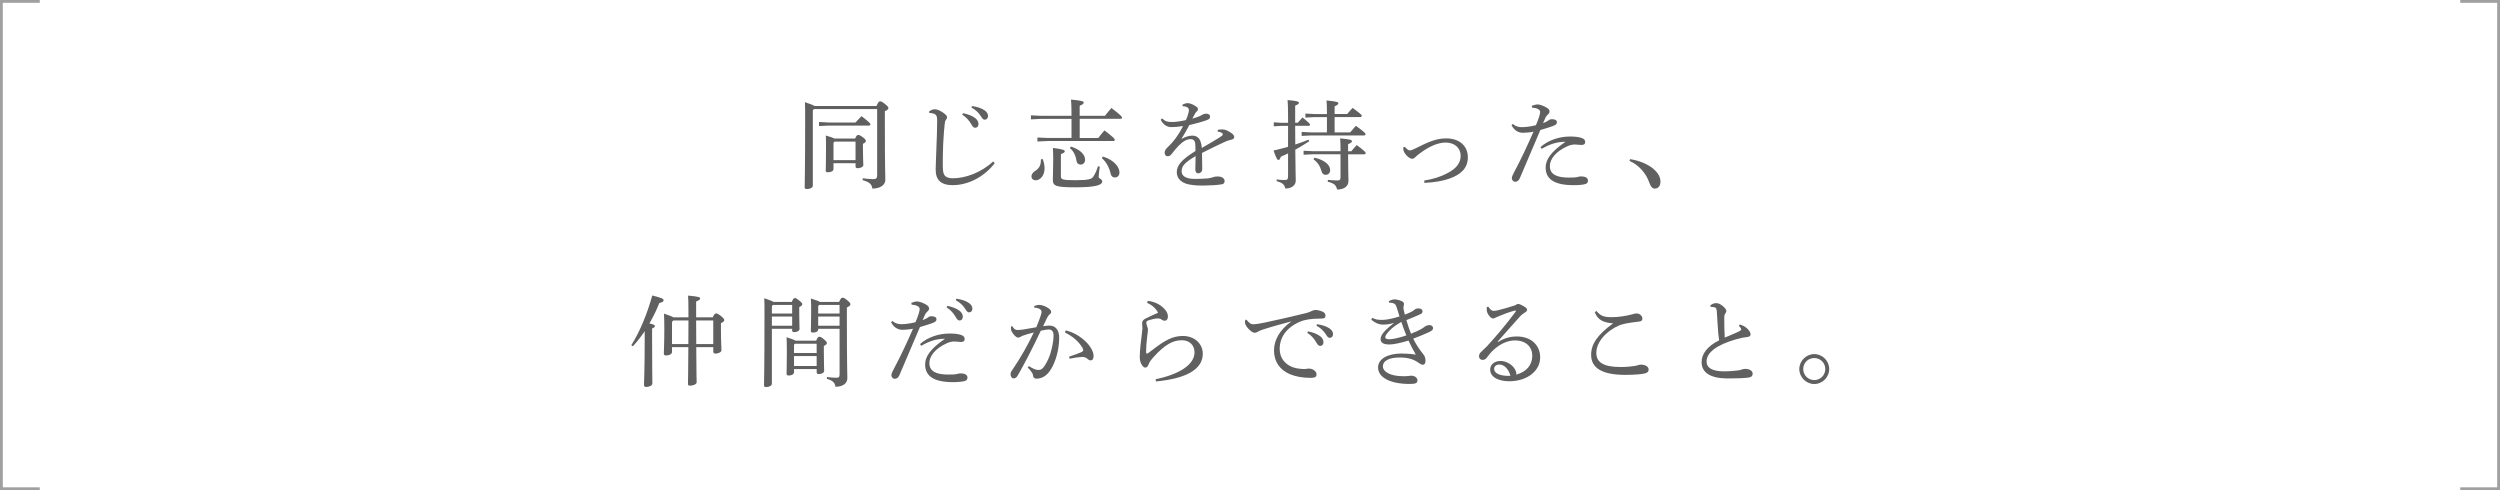 <?xml version="1.0" encoding="UTF-8"?><svg id="_レイヤー_2" xmlns="http://www.w3.org/2000/svg" width="889.15" height="174.32" viewBox="0 0 889.15 174.32"><defs><style>.cls-1{fill:#606060;}.cls-2{fill:none;stroke:#a0a0a0;stroke-miterlimit:10;}</style></defs><g id="_レイヤー_1-2"><g><g><polyline class="cls-2" points="14.14 173.82 .5 173.82 .5 .5 14.14 .5"/><polyline class="cls-2" points="875.01 .5 888.65 .5 888.65 173.82 875.01 173.82"/></g><g><path class="cls-1" d="m289.51,38.78l-.42.46v26.74c0,.77-.95,1.26-2.06,1.26-.6,0-.84-.17-.84-.63,0-1.05.17-5.29.17-23.94,0-2.94,0-4.62-.07-6.34,2.07.7,2.98,1.08,3.4,1.37h22.05c.63-1.47.88-1.65,1.26-1.65.42,0,.73.11,1.71.91,1.15.91,1.26,1.19,1.26,1.5s-.28.67-1.26,1.09v3.99c0,16.7.17,18.94.17,20.41,0,1.92-1.92,3.12-4.62,3.12-.18-1.44-.88-2.28-3.47-3.01l.07-.67c1.12.17,2.42.32,3.64.32,1.12,0,1.47-.32,1.47-1.44v-23.49h-22.47Zm5.32,4.8h9.42c.67-.74,1.37-1.51,2.14-2.28,3.05,2.34,3.19,2.66,3.19,2.97,0,.21-.21.39-.56.39h-14.18l-3.54.17v-1.44l3.54.18Zm9.28,5.71c.53-1.16.81-1.29,1.12-1.29.35,0,.67.1,1.68.84.95.74,1.05,1.02,1.05,1.33,0,.28-.25.6-1.05.98v1.61c0,3.54.14,5.15.14,5.99,0,.63-1.08,1.08-2.07,1.08-.46,0-.7-.25-.7-.63v-1.16h-7.84v2.07c0,.77-.95,1.16-2.03,1.16-.52,0-.73-.18-.73-.6,0-.77.1-2.38.1-8.3,0-1.75,0-2.62-.07-4.17,1.82.53,2.7.84,3.12,1.08h7.28Zm-7.67,1.5v6.16h7.84v-6.58h-7.49l-.35.42Z"/><path class="cls-1" d="m353.78,58.04c-3.64,4.76-9.31,7.81-14.98,7.81-2.1,0-3.54-.46-4.62-1.43-.98-.98-1.4-2.24-1.4-4.27,0-1.12.14-3.5.25-7.21.14-3.57.28-6.9.28-10.12,0-1.65-.35-2.17-1.54-2.49-.52-.14-.88-.14-1.22-.14l-.14-.53c.88-.67,1.51-.8,2.1-.8.77,0,1.71.38,2.94,1.22,1.05.74,1.37,1.16,1.37,1.61,0,.35-.14.67-.42.98-.25.28-.35.73-.42,1.47-.18,1.71-.35,3.61-.53,7.07-.11,2.66-.14,4.69-.14,6.34v1.44c.03,1.92.17,2.87.8,3.57.63.63,1.61.84,2.8.84,4.31,0,9.91-1.89,14.32-5.99l.56.63Zm-11.31-17.78c1.58.28,3.33.91,4.38,1.75.67.52,1.16,1.26,1.16,2.06,0,.88-.49,1.37-1.16,1.37-.7,0-.98-.52-1.58-1.54-.59-.98-1.68-2.31-3.01-3.08l.21-.56Zm3.22-2.55c1.71.25,3.29.7,4.45,1.5.91.63,1.26,1.33,1.26,2.03,0,.84-.53,1.33-1.16,1.33-.42,0-.8-.21-1.4-1.26-.7-1.16-1.96-2.35-3.33-3.05l.17-.56Z"/><path class="cls-1" d="m383.98,49.08h6.62c.7-.91,1.3-1.68,2.21-2.7,3.29,2.52,3.67,2.98,3.67,3.36,0,.25-.21.42-.52.42h-23.45l-3.54.17v-1.43l3.54.17h8.58v-6.79h-10.89l-3.54.18v-1.44l3.54.17h10.89c0-2.77-.04-4.27-.18-5.78,3.96.38,4.52.63,4.52,1.08,0,.35-.28.67-1.43,1.12v3.57h9c.7-.91,1.37-1.75,2.28-2.77,3.36,2.56,3.78,3.08,3.78,3.43,0,.25-.21.42-.56.42h-14.49v6.79Zm-13.13,7.49c.38.98.66,2.1.66,3.29,0,2.66-1.57,4.27-3.22,4.27-.77,0-1.44-.53-1.44-1.4,0-.63.42-1.33,1.12-1.79,1.75-1.12,2.24-2.17,2.24-4.27l.63-.1Zm20.3,2.7c-.21,1.54-.39,2.83-.39,3.64,0,.7,1.26.7,1.26,1.61,0,1.23-2.03,2.1-9.52,2.1-6.86,0-8.05-.42-8.05-2.66,0-1.12.14-3.68.14-7.81,0-1.01-.03-2.06-.1-3.54,3.78.49,4.2.81,4.2,1.19,0,.35-.24.59-1.37,1.01v7.95c0,1.05.53,1.33,5.18,1.33s5.81-.35,6.41-1.37c.67-1.08,1.23-2.28,1.58-3.57l.67.11Zm-10.26-7.14c3.5,1.12,5.04,2.98,5.04,4.69,0,1.09-.77,1.72-1.58,1.72-.67,0-1.33-.35-1.47-1.33-.25-1.75-1.02-3.47-2.38-4.55l.38-.53Zm11.38,3.54c4.27,1.37,5.88,3.96,5.88,5.63,0,1.16-.67,1.82-1.65,1.82-.81,0-1.3-.49-1.5-1.4-.46-2.03-1.51-4.13-3.12-5.46l.38-.59Z"/><path class="cls-1" d="m433.12,46.17c.7-.14,1.26-.14,1.61-.14.38,0,.91.07,1.44.28.77.32,1.5.77,2.03,1.19.46.38.77.77.77,1.29,0,.42-.35.7-.88.84-.77.18-1.5.42-2.14.67-2.94,1.36-5.18,2.42-8.44,4.09.04,2.17.07,3.85.07,5.08v.77c-.04.95-.77,1.4-1.4,1.4-.7,0-1.05-.53-1.05-1.37v-.11c.04-1.54.1-3.01.1-4.66-3.71,2.24-4.97,3.43-4.97,5.43,0,1.71,1.61,2.7,4.69,2.7,1.54,0,3.12-.07,4.41-.17,1.08-.11,1.82-.35,2.24-.49.42-.17.91-.21,1.47-.21h.1c1.4,0,2.34.7,2.38,1.54,0,.59-.17,1.08-.91,1.23-1.54.31-4.09.42-6.44.46-1.33,0-2.7,0-4.17-.21-3.68-.38-5.5-2.13-5.5-4.58s1.93-4.59,6.65-7.49c0-1.05,0-2.03-.1-2.76-.14-.95-.7-1.47-1.58-1.47-1.33,0-2.62.67-4.24,2.28-.91.91-1.61,1.82-2.59,3.05-.38.49-.84.77-1.33.77-.63,0-1.12-.46-1.12-1.29,0-.59.24-1.16,1.15-2,1.02-.98,1.79-1.82,2.49-2.77,1.01-1.33,1.99-2.83,2.9-4.69-1.71.28-3.04.38-4.1.38-1.61,0-2.9-.8-3.85-2.62l.53-.46c1.08,1.05,1.89,1.26,3.46,1.26,1.19,0,2.77-.17,4.97-.67.38-.84.67-1.58.8-2.13.18-.59.28-1.16.28-1.47,0-.42-.25-.77-.59-.95-.42-.25-.84-.35-1.68-.42l-.03-.53c.7-.35,1.26-.53,1.82-.53.81,0,1.75.35,2.73.98.74.46.98.77.98,1.16,0,.28-.1.46-.38.74s-.49.52-.63.77c-.28.49-.67,1.19-1.01,1.86,2.1-.6,3.12-1.08,3.54-1.4.42-.25.91-.38,1.4-.38.88.04,1.37.42,1.37.98,0,.49-.14.84-.63,1.09-.59.28-1.26.52-2.13.77-1.33.42-2.52.7-4.62,1.23-.88,1.68-1.71,3.15-2.83,4.97,1.61-.94,2.94-1.22,3.96-1.22,1.68,0,2.66,1.12,2.94,2.38.21.6.32,1.08.38,2,2.8-1.61,4.87-2.83,6.34-3.75.84-.53,1.12-.77,1.12-1.05,0-.32-.18-.46-.35-.56-.28-.17-.77-.38-1.5-.46l.07-.59Z"/><path class="cls-1" d="m458.11,54.57c-.84.42-1.72.81-2.59,1.19-.24.84-.46,1.12-.84,1.12-.46,0-.63-.38-1.75-3.33,1.86-.42,3.54-.88,5.18-1.33v-7.46h-2.45l-2.62.17v-1.43l2.62.17h2.45v-2.66c0-2.77-.07-4.2-.17-5.43,3.5.32,4.03.56,4.03.98,0,.35-.25.59-1.33,1.01v6.09h.91c.56-.67,1.05-1.22,1.68-1.89,2.45,1.96,2.7,2.31,2.7,2.59,0,.25-.21.38-.53.38h-4.76c0,2.21,0,4.45.04,6.65,1.57-.49,3.12-1.05,4.69-1.72l.28.56c-1.75,1.16-3.36,2.13-4.97,3.01.07,8.23.17,9.87.17,10.96,0,1.61-1.33,2.84-3.71,2.84-.35-1.47-1.02-2.03-3.12-2.63l.07-.59c1.05.14,2.07.21,2.76.21,1.02,0,1.26-.28,1.26-1.43v-8.05Zm13.83-12.92h-4.41l-3.25.17v-1.43l3.25.17h4.41c0-2.21-.03-3.64-.14-4.83,3.68.35,4.2.59,4.2,1.01,0,.35-.32.63-1.33,1.08v2.73h4.48c.59-.74,1.16-1.37,1.92-2.17,3.05,2.24,3.26,2.52,3.26,2.83,0,.25-.21.42-.56.42h-9.1v5.46h5.53c.6-.74,1.26-1.51,2.03-2.35,3.19,2.35,3.43,2.66,3.43,2.98,0,.25-.18.46-.56.46h-18.9l-3.25.17v-1.43l3.25.17h5.74v-5.46Zm4.83,12.15c0-2.31-.04-3.36-.14-4.59,3.82.35,4.2.6,4.2,1.02,0,.31-.28.63-1.37,1.05v2.52h1.15c.6-.74,1.19-1.44,1.93-2.21,2.94,2.21,3.19,2.59,3.19,2.87,0,.25-.21.42-.56.42h-5.71c0,6.02.14,8.3.14,9.49,0,1.92-1.58,3.04-4.06,3.04-.28-1.5-1.05-2.24-3.33-2.77l.07-.67c1.05.11,2.21.21,3.39.21.88,0,1.09-.28,1.09-1.05v-8.26h-9.87l-3.26.17v-1.43l3.26.17h9.87Zm-9.28,2.28c3.61.8,5.6,2.62,5.6,4.38,0,1.05-.67,1.72-1.58,1.72-.77,0-1.26-.46-1.47-1.23-.6-2-1.44-3.22-2.87-4.31l.32-.56Z"/><path class="cls-1" d="m499.65,52.23c.77.91,1.33,1.26,1.72,1.26.52,0,1.08-.21,2.03-.7,4.55-2.31,7.46-3.57,10.92-3.57,5.15,0,7.74,3.05,7.74,6.72,0,3.96-2.62,6.16-6.4,7.53-2.42.88-5.39,1.4-9.07,1.58l-.04-.84c3.36-.53,6.02-1.44,8.16-2.59,3.19-1.61,4.79-3.61,4.79-6.23s-2-4.69-5.36-4.69c-2.59,0-5.81,1.29-9.35,3.99-.6.46-1.02.8-1.4,1.19-.38.38-.7.59-1.12.59-1.26,0-3.01-2-3.15-3.25,0-.14-.04-.32-.04-.53v-.28l.56-.17Z"/><path class="cls-1" d="m544.81,37.63c.8-.31,1.54-.49,2.1-.49s1.89.39,3.08,1.08c.88.49,1.12.98,1.12,1.44,0,.42-.18.67-.42.91-.28.25-.67.63-.91,1.05-.32.7-.56,1.26-.98,2.17.84-.28,1.61-.7,2.13-1.09.28-.24.67-.31,1.05-.31,1.05,0,1.75.38,1.75,1.05s-.31.98-1.58,1.44c-1.12.42-2.45.8-4.31,1.37-2.73,6.44-5.01,11.83-7.28,17.08-.39.88-.91,1.33-1.72,1.33-.59,0-1.15-.63-1.15-1.29,0-.46.31-1.16.77-2.03,2.45-4.58,4.69-9.35,6.93-14.49-1.36.28-2.91.38-3.78.38-1.54,0-3.04-.8-4.03-2.7l.49-.46c.98.95,2.21,1.16,3.15,1.16,1.26,0,2.87-.17,5.04-.7.42-.91.73-1.75,1.15-3.01.18-.56.35-1.29.35-1.68,0-.88-1.05-1.4-2.87-1.58l-.11-.63Zm3.08,14.67c2.77-2.45,6.65-3.75,10.54-3.75,1.72,0,3.29.18,4.31.6.8.31,1.05.8,1.05,1.43s-.46.98-1.33.98c-.59,0-1.79-.17-2.38-.17-.91,0-1.82.25-2.73.67-4.06,1.82-6.13,4.58-6.13,6.97,0,2.97,2.35,4.13,6.79,4.13,1.68,0,2.56-.07,2.91-.17.35-.11.84-.25,1.29-.25,1.89,0,2.56.63,2.56,1.54,0,.53-.25.91-.77,1.12-.7.28-2.17.46-4.3.46-7.04,0-9.98-2.24-9.98-6.3,0-2.8,1.89-5.6,7.07-9.14-3.15.04-5.5.8-8.47,2.52l-.42-.63Z"/><path class="cls-1" d="m579.74,56.6c2.87.42,6.16,1.65,8.16,3.33,1.71,1.43,2.66,2.97,2.66,4.62s-.81,2.52-2.03,2.52c-.88,0-1.47-.74-1.93-2.1-1.19-3.43-3.81-6.34-7.04-7.74l.18-.63Z"/><path class="cls-1" d="m224.52,122.79c3.19-5.08,5.74-11.41,7.46-17.71,3.64.94,4.03,1.19,4.03,1.75,0,.42-.46.67-1.54.98-.88,2.28-2.06,4.76-3.5,7.21,1.58.38,1.96.63,1.96.91,0,.32-.25.56-1.01.91v3.75c0,10.64.1,14.35.1,15.82,0,.63-1.01,1.22-2.17,1.22-.56,0-.81-.25-.81-.67,0-1.33.25-5.04.25-16.42v-2.76c-1.3,1.92-2.7,3.78-4.2,5.36l-.56-.35Zm28.98-9.91c.56-1.26.84-1.4,1.16-1.4.42,0,.7.1,1.75.91,1.05.88,1.19,1.16,1.19,1.47,0,.35-.32.67-1.19,1.08v1.82c0,4.69.18,6.76.18,7.81,0,.67-1.09,1.19-2.14,1.19-.49,0-.77-.28-.77-.7v-1.61h-6.05c.03,9.66.14,11.76.14,12.53,0,.63-1.16,1.19-2.35,1.19-.49,0-.74-.17-.74-.59,0-1.19.11-3.57.14-13.13h-5.81v1.68c0,.8-.95,1.29-2.03,1.29-.63,0-.88-.21-.88-.63,0-1.01.17-3.47.17-9.17,0-1.75-.04-3.33-.11-5.08,2.03.7,2.94,1.05,3.4,1.33h5.29v-2c0-3.12-.04-4.41-.14-5.74,3.92.35,4.31.6,4.31,1.02,0,.31-.28.63-1.43,1.08v5.64h5.92Zm-14.49,1.61v7.88h5.81c0-2.8.04-5.6.04-8.4h-5.39l-.46.52Zm14.67-.52h-6.09c0,2.8,0,5.6.04,8.4h6.05v-8.4Z"/><path class="cls-1" d="m281.6,107.38c.49-1.16.74-1.37,1.08-1.37.38,0,.67.14,1.58.88.91.74,1.08,1.02,1.08,1.33s-.28.6-1.08,1.02v2.13c0,3.19.1,4.69.1,5.64,0,.67-.91,1.12-1.92,1.12-.46,0-.7-.17-.7-.63v-.56h-7.21v19.46c0,.77-.91,1.26-2,1.26-.56,0-.8-.17-.8-.59,0-1.05.17-5.15.17-25.69,0-2.52,0-3.64-.07-5.32,2,.7,2.91,1.05,3.29,1.33h6.48Zm-6.69,1.08l-.38.42v2.63h7.21v-3.05h-6.83Zm-.38,4.13v3.25h7.21v-3.25h-7.21Zm15.75,8.58c.46-1.16.77-1.4,1.08-1.4.46,0,.84.17,1.61.84.91.77,1.12,1.08,1.12,1.4,0,.35-.28.63-1.08,1.05v1.96c0,4.06.11,6.09.11,6.83,0,.8-.95,1.19-1.96,1.19-.46,0-.7-.21-.7-.63v-1.15h-8.05v1.08c0,.77-.84,1.22-1.92,1.22-.49,0-.74-.21-.74-.67,0-.84.1-2.83.1-7.84,0-2.97-.04-3.82-.1-5.11,1.89.59,2.76.95,3.19,1.23h7.35Zm.17,1.08h-7.7l-.35.35v2.94h8.05v-3.29Zm0,4.38h-8.05v3.54h8.05v-3.54Zm7.98-19.25c.59-1.29.88-1.5,1.22-1.5.42,0,.7.1,1.65.88.98.84,1.16,1.08,1.16,1.47s-.32.7-1.26,1.12v2.42c0,18.76.17,21.28.17,22.75,0,1.89-1.68,3.04-4.23,3.04-.25-1.43-.81-2.17-3.08-2.83l.07-.63c1.19.14,2.21.25,3.25.25.98,0,1.23-.21,1.23-1.33v-16.07h-7.6v.24c0,.74-.91,1.09-1.85,1.09-.56,0-.77-.18-.77-.6,0-.77.11-2.8.11-6.79,0-2.31,0-3.12-.11-4.73,2.07.67,2.91.98,3.19,1.22h6.86Zm-7.11,1.08l-.32.42v2.63h7.6v-3.05h-7.28Zm-.32,4.13v3.25h7.6v-3.25h-7.6Z"/><path class="cls-1" d="m324.13,107.7c.81-.32,1.54-.49,2.1-.49s1.89.38,3.08,1.08c.88.49,1.12.98,1.12,1.44,0,.42-.17.67-.42.91-.28.25-.67.63-.91,1.05-.31.7-.56,1.26-.98,2.17.84-.28,1.61-.7,2.14-1.08.28-.25.67-.31,1.05-.31,1.05,0,1.75.38,1.75,1.05s-.31.98-1.57,1.43c-1.12.42-2.45.81-4.31,1.37-2.73,6.44-5.01,11.83-7.28,17.08-.39.88-.91,1.33-1.72,1.33-.59,0-1.16-.63-1.16-1.29,0-.46.32-1.16.77-2.03,2.45-4.59,4.69-9.35,6.93-14.49-1.37.28-2.91.38-3.78.38-1.54,0-3.04-.8-4.03-2.7l.49-.46c.98.95,2.21,1.16,3.15,1.16,1.26,0,2.87-.17,5.04-.7.42-.91.73-1.75,1.15-3.01.18-.56.35-1.29.35-1.68,0-.88-1.05-1.4-2.87-1.58l-.11-.63Zm3.08,14.67c2.77-2.45,6.65-3.75,10.54-3.75,1.71,0,3.29.17,4.3.59.81.32,1.05.81,1.05,1.44s-.46.98-1.33.98c-.6,0-1.79-.18-2.38-.18-.91,0-1.82.25-2.73.67-4.06,1.82-6.12,4.59-6.12,6.97,0,2.98,2.35,4.13,6.79,4.13,1.61,0,2.42-.07,2.9-.17.35-.11.88-.25,1.3-.25,1.89,0,2.56.63,2.56,1.54,0,.49-.25.91-.77,1.12-.7.25-2.38.46-4.31.46-7.04,0-9.98-2.24-9.98-6.3,0-2.8,1.89-5.6,7.07-9.14-3.15.04-5.5.8-8.47,2.52l-.42-.63Zm9.7-13.58c1.57.28,3.32.91,4.38,1.75.67.53,1.15,1.29,1.15,2.07,0,.88-.49,1.37-1.15,1.37-.7,0-.98-.53-1.58-1.54-.59-.98-1.68-2.31-3.01-3.08l.21-.56Zm3.22-2.56c1.72.25,3.29.7,4.45,1.51.91.63,1.26,1.33,1.26,2.03,0,.84-.53,1.33-1.16,1.33-.42,0-.8-.21-1.4-1.26-.7-1.16-1.96-2.34-3.33-3.04l.17-.56Z"/><path class="cls-1" d="m365.92,130.21c.98.63,2.28,1.33,3.15,1.37h.14c1.16,0,1.68-.49,2.38-1.58,1.02-1.58,1.61-3.08,1.96-4.17.63-2.1,1.16-4.52,1.16-6.51,0-1.68-.84-2.14-1.75-2.14-.56,0-1.71.18-2.8.46-3.08,6.55-5.99,12.08-8.16,15.86-.46.8-.94,1.08-1.47,1.08-.7,0-1.12-.77-1.12-1.47,0-.49.18-.94.6-1.5,3.01-4.41,5.53-8.86,7.67-13.37-1.51.38-2.77.73-4.03,1.19-.39.18-.67.35-.88.46-.17.11-.45.18-.7.18-.56,0-1.47-.81-2.21-2.07-.24-.42-.31-.81-.31-1.33,0-.17,0-.32.04-.6l.46-.03c.59,1.05,1.12,1.33,1.92,1.33.46,0,1.12-.07,2-.18,1.54-.24,3.12-.52,4.59-.8.73-1.71,1.19-2.94,1.57-4.1.18-.52.32-1.08.32-1.33,0-.35-.17-.77-.63-1.05s-1.19-.46-1.96-.49l-.03-.56c.7-.32,1.36-.42,1.79-.42.91,0,2.34.46,3.43,1.3.59.46.8.8.8,1.19,0,.32-.14.6-.53.88-.38.28-.67.77-.95,1.29-.49.98-.84,1.75-1.37,2.91.77-.11,1.54-.21,2.28-.21,2.03,0,3.43,1.5,3.43,4.24,0,3.29-.74,7-2.28,10.12s-3.47,4.51-5.81,4.51c-.74,0-1.16-.38-1.23-1.19-.03-.42-.24-.77-.46-1.08-.24-.39-.66-.91-1.43-1.72l.42-.46Zm14.32-3.36c1.96-.63,3.29-1.16,4.38-1.61.38-.18.63-.42.63-.67,0-.28-.04-.56-.39-1.08-1.36-2.17-3.39-3.88-6.12-5.25l.31-.74c2.87.74,5.01,2.03,7,3.89,1.75,1.64,2.9,3.71,2.9,5.18,0,1.15-.46,1.61-1.05,1.61-.38,0-.81-.25-1.29-.7-.42-.35-1.05-.53-1.68-.53h-.17c-1.01.04-2.49.25-4.38.63l-.14-.74Z"/><path class="cls-1" d="m408.24,107c2.76.35,4.8,1.5,6.3,3.33.45.56.84,1.37.84,2.24s-.39,1.5-1.19,1.5c-.38,0-.7-.14-.98-.35-.42-.32-.8-.46-1.47-.46-.74,0-2,.25-3.04.59-.67.21-1.01.46-1.01.91,0,.35.14.84.35,1.44.17.46.24.77.24,1.12,0,.42-.14,1.22-.28,2.49-.21,1.61-.38,3.85-.38,5.32,0,.42.1.63.24.63.18,0,.39-.1.6-.25.38-.28.91-.67,1.5-1.12,4.48-3.5,7.32-4.9,10.71-4.9,4.2,0,7.11,2.77,7.11,6.34,0,5.57-5.95,8.82-16.66,9.84l-.11-.8c8.54-1.72,13.83-5.29,13.83-9.52,0-2.73-1.92-4.34-4.52-4.34-3.05,0-5.99,1.47-10.05,5.99-.74.8-1.4,1.64-1.68,2.42-.32.8-.67,1.33-1.26,1.33-.81,0-1.92-1.58-1.96-3.47v-.46c0-2.1.42-5.71.77-8.29.14-1.09.18-1.47.18-1.79s-.11-.91-.11-1.79c0-.7.31-1.19,1.26-1.68,1.33-.7,2.98-1.4,4.41-2.03-.7-1.47-2.1-2.73-3.92-3.54l.28-.7Z"/><path class="cls-1" d="m443.34,113.72c1.19,1.5,1.72,1.61,2.49,1.61s2.41-.28,3.78-.56c4.59-.98,9.73-2.13,14.98-3.43.8-.21,1.4-.46,1.86-.7.56-.28.98-.39,1.36-.39.77,0,1.65.18,2.73.67.59.28.88.77.88,1.37,0,.77-.38,1.02-1.61,1.02-3.5,0-5.71.35-7.56,1.16-4.79,2.06-7.11,5.63-7.11,9.59,0,4.76,3.96,6.93,7.39,7.11.59.07,1.01.07,1.33.07.28,0,.52,0,.7-.04.42-.11.77-.11.98-.11,1.47,0,2.7,1.02,2.7,2,0,.91-.42,1.26-1.93,1.3h-.31c-2.73,0-5.18-.46-7.28-1.33-3.54-1.54-5.6-4.41-5.6-8.44,0-3.57,1.89-7.21,6.2-10.33-3.75,1.02-6.55,1.75-10.01,2.87-1.05.35-1.58.56-2.1.91-.32.17-.59.28-.94.28-.39,0-.91-.21-1.4-.63-1.19-.95-2.07-2.17-2.07-3.01,0-.32.04-.74.1-.95l.46-.04Zm21.84,4.13c1.58.28,3.33.91,4.38,1.75.66.52,1.15,1.26,1.15,2.06,0,.88-.49,1.37-1.15,1.37-.7,0-.98-.52-1.58-1.54-.59-.98-1.68-2.31-3.01-3.08l.21-.56Zm3.22-2.55c1.72.25,3.29.7,4.45,1.5.91.63,1.26,1.33,1.26,2.03,0,.84-.52,1.33-1.16,1.33-.42,0-.8-.21-1.4-1.26-.7-1.16-1.96-2.35-3.32-3.05l.17-.56Z"/><path class="cls-1" d="m493.95,107.14c.77-.46,1.5-.67,2.03-.67.56,0,1.61.21,2.49.6.63.28.88.63.88,1.08,0,.28-.14.52-.17.91,0,.14-.04.28-.04.42,0,.17.04.38.07.56.11.53.24,1.16.42,1.86.91-.32,1.79-.7,2.42-1.05.28-.18.7-.39,1.05-.7.21-.21.63-.46,1.33-.46,1.05,0,1.51.46,1.51,1.05,0,.42-.18.77-.91,1.08-1.22.56-3.08,1.33-4.83,2.03.52,1.89,1.12,3.5,1.64,4.83,1.33-.53,2.42-.98,3.19-1.4.63-.35,1.05-.59,1.44-.91.42-.35,1.15-.74,1.85-.74.98,0,1.37.56,1.37,1.08,0,.49-.38.91-1.33,1.37-1.4.63-3.4,1.51-5.74,2.38,1.05,2.1,2.24,3.85,3.4,5.29.7.84.98,1.5.98,2.62,0,.95-.46,1.37-.98,1.37-.35,0-.81-.25-1.33-.59-1.65-1.23-3.61-2-6.83-2-3.89,0-6.02,1.19-6.02,3.15s2.76,3.5,7.07,3.5c.7,0,1.61,0,2.07-.07.31-.04.56-.11.91-.11,1.37,0,2.24.77,2.24,1.68,0,1.02-.84,1.26-2.77,1.26-7.11,0-11.24-2.42-11.24-5.85,0-2.98,3.29-4.97,8.3-4.97,1.54,0,3.36.11,5.11.38-.98-1.68-1.68-3.12-2.59-5-2.87.91-5.43,1.4-6.79,1.4-2.21,0-3.12-.7-3.12-1.89,0-.98.53-1.86,1.54-2.94.77-.8,1.85-1.75,3.29-2.87-1.37.46-2.66.63-3.92.63h-.35c-1.19-.04-2.8-.7-3.89-1.82l.39-.59c.95.56,1.92.74,3.46.74,1.26,0,3.33-.32,6.2-1.23-.35-1.16-.66-2.1-1.01-3.25-.35-1.16-.91-1.65-2.73-1.65l-.04-.53Zm.17,10.54c-.95.98-1.43,1.72-1.43,2.24,0,.49.38.74,1.43.74s3.29-.42,6.06-1.37c-.67-1.65-1.19-3.04-1.79-4.8-1.96,1.12-3.26,2.07-4.27,3.19Z"/><path class="cls-1" d="m532.8,121.63c2.28-1.4,4.34-1.96,6.72-1.96,4.83,0,8.26,2.94,8.26,7.42,0,4.87-4.62,8.47-10.96,8.51-3.99,0-6.83-1.54-6.83-4.17,0-1.71,1.5-3.05,3.67-3.05s4.38,1.4,5.25,3.15c.14.32.32.67.35.95.03.17.03.32.03.46,0,.11,0,.21-.03.32,3.81-1.05,5.71-3.61,5.71-6.72s-2.17-5.46-6.2-5.46c-2.59,0-5.25,1.26-7.46,3.26-1.08.98-1.65,1.71-2.52,2.87-.31.49-.91.8-1.5.8-.7,0-1.26-.52-1.26-1.26,0-.6.21-1.12.77-1.61.56-.53,1.37-1.29,2.07-2,3.12-3.43,6.58-7.42,10.15-12.25.07-.11.11-.21.11-.28,0-.11-.07-.17-.21-.17-.04,0-.1,0-.21.03-2.21.6-4.1,1.33-5.39,1.89-.8.32-1.16.49-1.4.59-.31.18-.53.32-.91.32-.88,0-2.06-1.65-2.21-2.73-.04-.28-.04-.49-.04-.7s0-.42.04-.63l.53-.14c.7,1.08,1.33,1.5,1.82,1.5.59,0,1.15-.11,1.71-.25,1.96-.49,3.85-1.01,6.06-1.75.38-.32.74-.46,1.08-.46.38,0,1.26.38,2.17.95.67.42.95.7.95,1.12,0,.31-.17.59-.73.94-.67.42-1.26.84-1.79,1.44-2.91,3.26-5.18,5.78-7.95,8.96l.14.11Zm.53,8.02c-1.16,0-1.93.56-1.93,1.61,0,1.4,1.93,2.42,5.04,2.42.25,0,.53-.04.77-.04-.66-2.28-2.13-3.96-3.88-3.99Z"/><path class="cls-1" d="m573.61,114.98c-3.25-.25-5.32-1.08-6.41-3.96l.59-.42c1.44,1.75,2.66,2.21,5.46,2.21,2.24,0,5.11-.42,7.39-1.05.42-.11.88-.28,1.47-.28,1.16,0,2.03.98,2.03,1.89,0,.6-.42.95-1.33,1.02-1.61.17-3.05.38-4.17.59-1.02.17-2,.46-2.73.74-4.55,1.92-8.16,5.88-8.16,9.77,0,3.19,2.24,5.04,8.61,5.04,2.17,0,3.71-.17,4.9-.35.49-.07.84-.17,1.23-.28.32-.11.67-.21,1.05-.21h.11c1.57,0,2.7.73,2.7,1.71,0,.63-.21,1.05-1.16,1.37-1.01.28-3.43.56-7.14.56-8.02,0-12.15-2.31-12.15-7.14,0-3.78,2.21-7.07,7.7-11.1v-.11Z"/><path class="cls-1" d="m618.76,115.4c.88.25,1.82.7,2.52,1.33.63.56,1.33,1.4,1.33,2.17,0,.52-.31.88-1.26.98-.95.07-2.24.32-3.71.74-7.35,2.07-10.68,4.9-10.68,7.95,0,2.31,2.1,3.5,6.2,3.5,1.93,0,3.71-.17,4.94-.32.6-.07,1.02-.17,1.44-.35.31-.11.8-.21,1.15-.21,1.68,0,2.66.8,2.66,1.68s-.45,1.26-1.61,1.44c-1.58.21-4.17.28-6.44.28h-1.22c-5.78-.07-8.89-2.1-8.89-5.78,0-2.87,1.96-5.64,6.23-7.77-.11-.63-.21-1.54-.31-2.55-.11-1.79-.32-4.06-.49-7.46-.07-1.4-.35-1.65-1.02-1.79-.28-.04-.56-.07-.84-.07h-.35l-.14-.52c.49-.46,1.33-.84,2-.84.81,0,1.54.25,2.56,1.12.95.84,1.15,1.3,1.15,1.68,0,.35-.14.56-.35.88-.31.46-.38.84-.38,1.65,0,2.17.04,4.72.17,6.93,1.96-.81,3.47-1.44,4.66-2,.8-.39,1.19-.63,1.19-.88,0-.21-.1-.46-.25-.67-.14-.17-.31-.38-.59-.63l.35-.49Z"/><path class="cls-1" d="m650.58,131.26c0,2.91-2.42,5.32-5.32,5.32s-5.32-2.42-5.32-5.32,2.42-5.32,5.32-5.32,5.32,2.38,5.32,5.32Zm-9.24,0c0,2.17,1.75,3.92,3.92,3.92s3.92-1.75,3.92-3.92-1.71-3.92-3.92-3.92-3.92,1.71-3.92,3.92Z"/></g></g></g></svg>